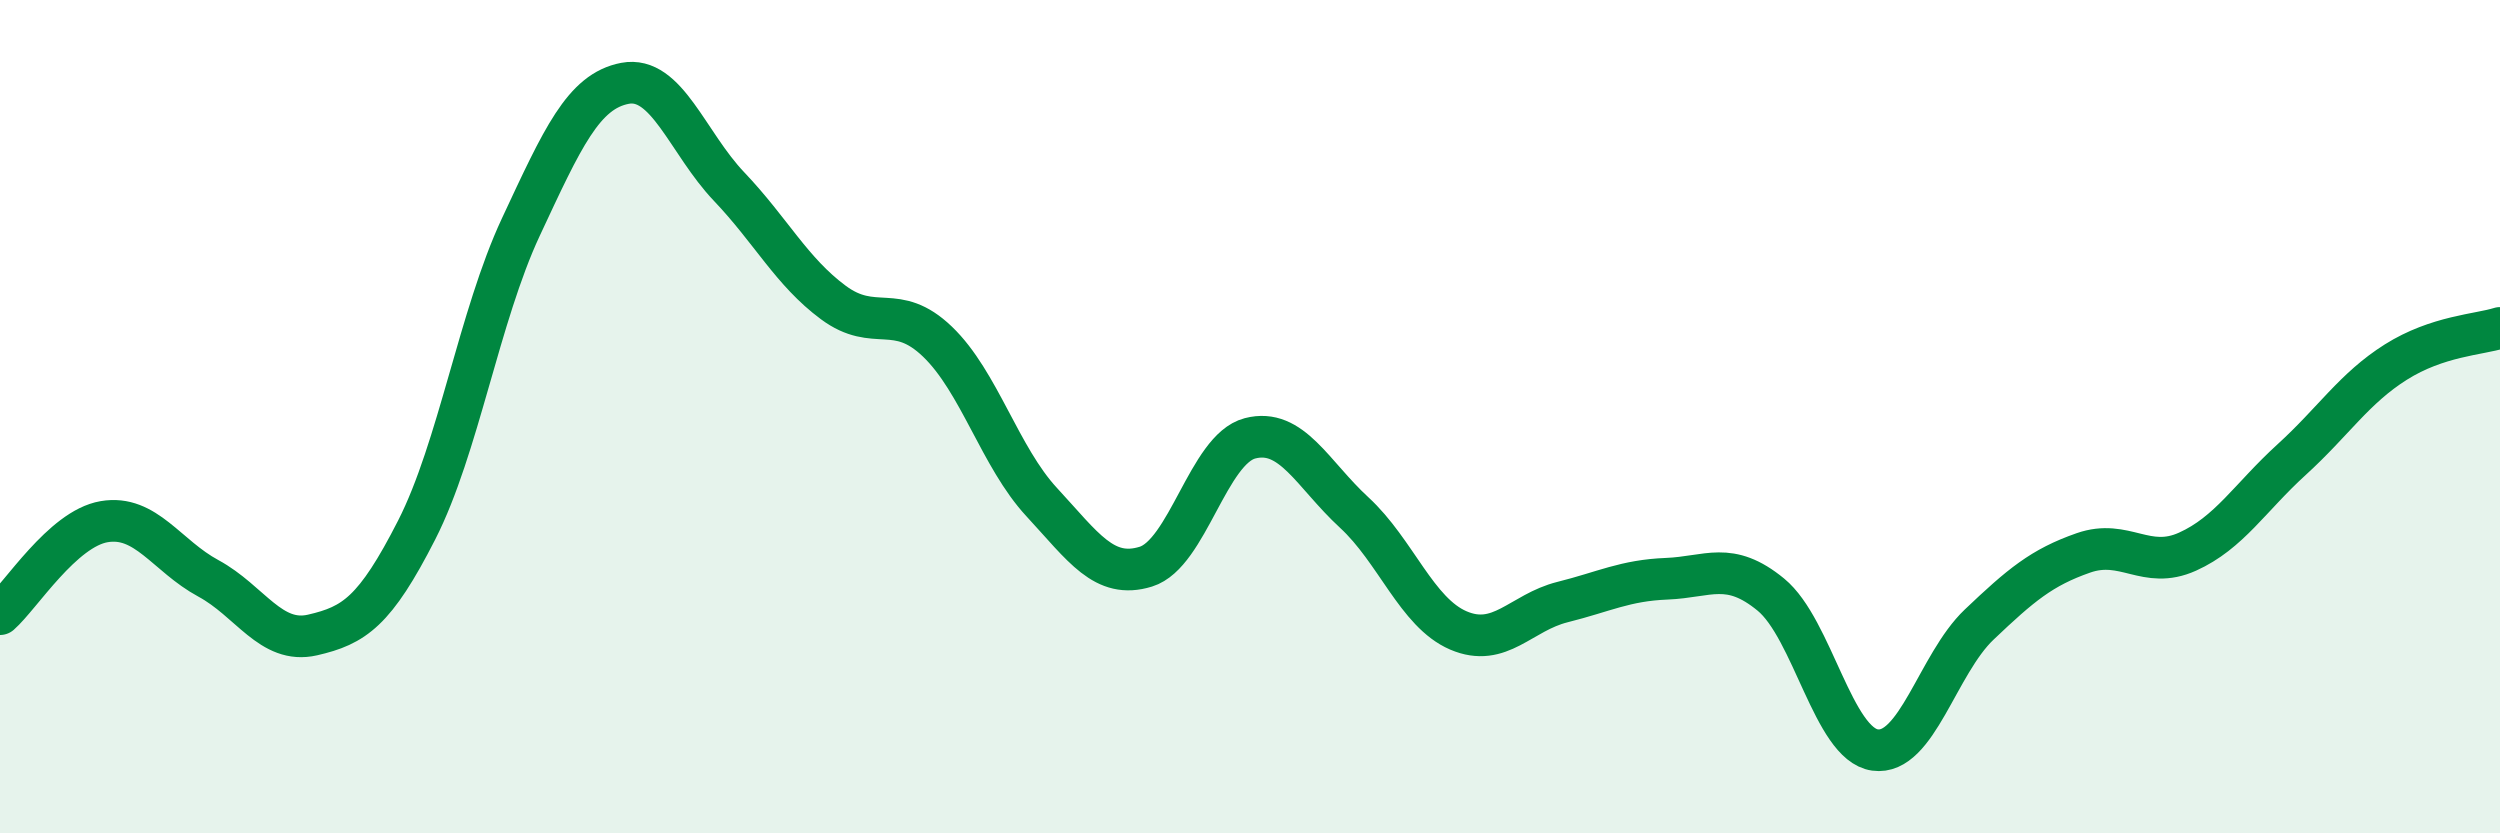 
    <svg width="60" height="20" viewBox="0 0 60 20" xmlns="http://www.w3.org/2000/svg">
      <path
        d="M 0,14.74 C 0.5,14.3 1.5,12.69 2.5,12.52 C 3.5,12.35 4,13.34 5,13.88 C 6,14.42 6.5,15.47 7.5,15.24 C 8.5,15.01 9,14.68 10,12.72 C 11,10.76 11.5,7.59 12.5,5.45 C 13.5,3.31 14,2.19 15,2 C 16,1.81 16.5,3.43 17.5,4.48 C 18.5,5.53 19,6.52 20,7.26 C 21,8 21.5,7.24 22.5,8.2 C 23.5,9.16 24,10.97 25,12.05 C 26,13.13 26.5,13.91 27.5,13.6 C 28.5,13.29 29,10.78 30,10.52 C 31,10.26 31.5,11.38 32.5,12.3 C 33.5,13.22 34,14.7 35,15.13 C 36,15.56 36.5,14.7 37.5,14.45 C 38.5,14.2 39,13.93 40,13.89 C 41,13.85 41.5,13.45 42.5,14.27 C 43.5,15.09 44,17.86 45,18 C 46,18.14 46.5,15.94 47.5,14.99 C 48.5,14.04 49,13.62 50,13.27 C 51,12.92 51.5,13.69 52.5,13.24 C 53.5,12.79 54,11.94 55,11.03 C 56,10.12 56.5,9.32 57.5,8.69 C 58.5,8.06 59.5,8.03 60,7.87L60 20L0 20Z"
        fill="#008740"
        opacity="0.1"
        stroke-linecap="round"
        stroke-linejoin="round"
      />
      <path
        d="M 0,14.74 C 0.5,14.3 1.5,12.69 2.5,12.52 C 3.5,12.35 4,13.34 5,13.88 C 6,14.42 6.5,15.47 7.5,15.24 C 8.5,15.01 9,14.68 10,12.72 C 11,10.76 11.5,7.59 12.5,5.45 C 13.5,3.31 14,2.19 15,2 C 16,1.81 16.5,3.43 17.5,4.48 C 18.5,5.53 19,6.52 20,7.26 C 21,8 21.5,7.24 22.5,8.2 C 23.5,9.16 24,10.97 25,12.05 C 26,13.13 26.5,13.91 27.5,13.6 C 28.5,13.29 29,10.78 30,10.52 C 31,10.26 31.5,11.38 32.5,12.3 C 33.5,13.22 34,14.7 35,15.13 C 36,15.56 36.5,14.7 37.5,14.45 C 38.5,14.2 39,13.93 40,13.89 C 41,13.85 41.5,13.45 42.5,14.27 C 43.5,15.09 44,17.86 45,18 C 46,18.14 46.5,15.94 47.5,14.99 C 48.5,14.04 49,13.62 50,13.27 C 51,12.92 51.5,13.69 52.5,13.24 C 53.5,12.79 54,11.94 55,11.03 C 56,10.12 56.5,9.32 57.5,8.69 C 58.5,8.06 59.5,8.03 60,7.87"
        stroke="#008740"
        stroke-width="1"
        fill="none"
        stroke-linecap="round"
        stroke-linejoin="round"
      />
    </svg>
  